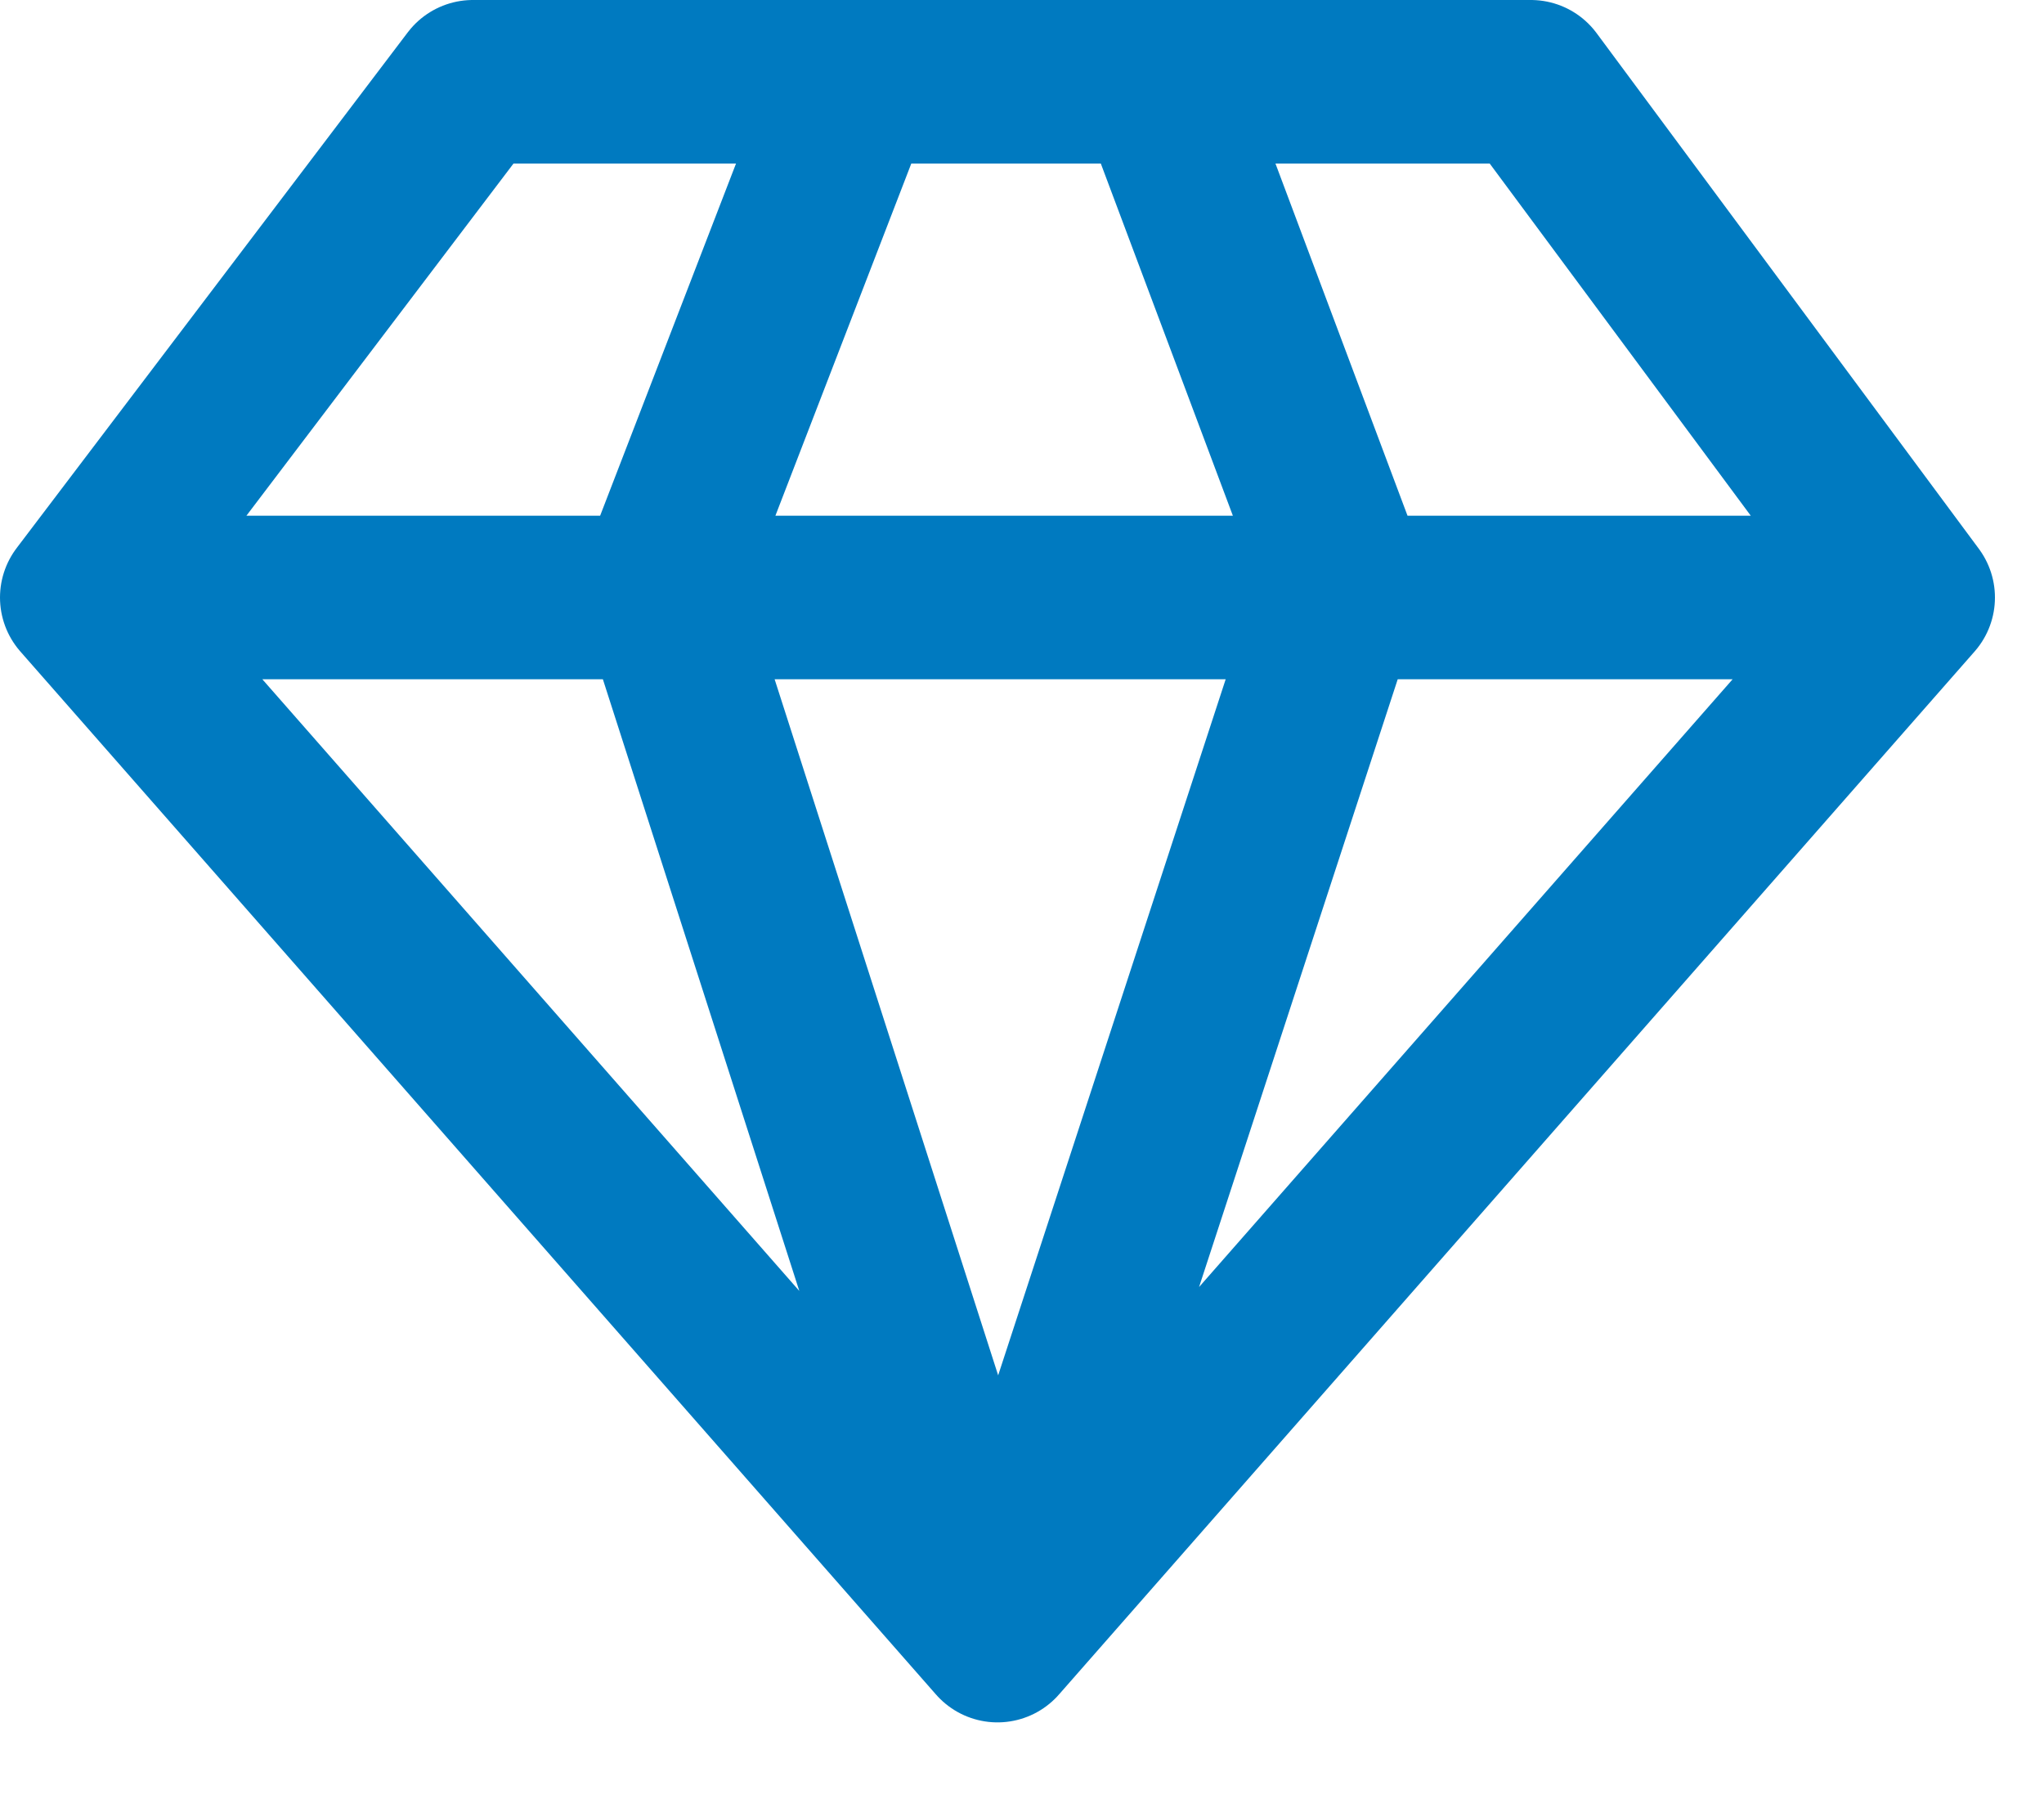 <svg width="25" height="22" viewBox="0 0 25 22" fill="none" xmlns="http://www.w3.org/2000/svg">
<path d="M10.46 1L8.068 7.198L12.2 20.063M12.2 20.063L16.441 7.09L14.157 1M12.2 20.063L1 7.307M12.2 20.063L23.4 7.307M1 7.307L5.784 1H18.724L23.4 7.307M1 7.307H23.4" stroke="#007AC0" stroke-width="2" stroke-linecap="round" stroke-linejoin="round"/>
</svg>
